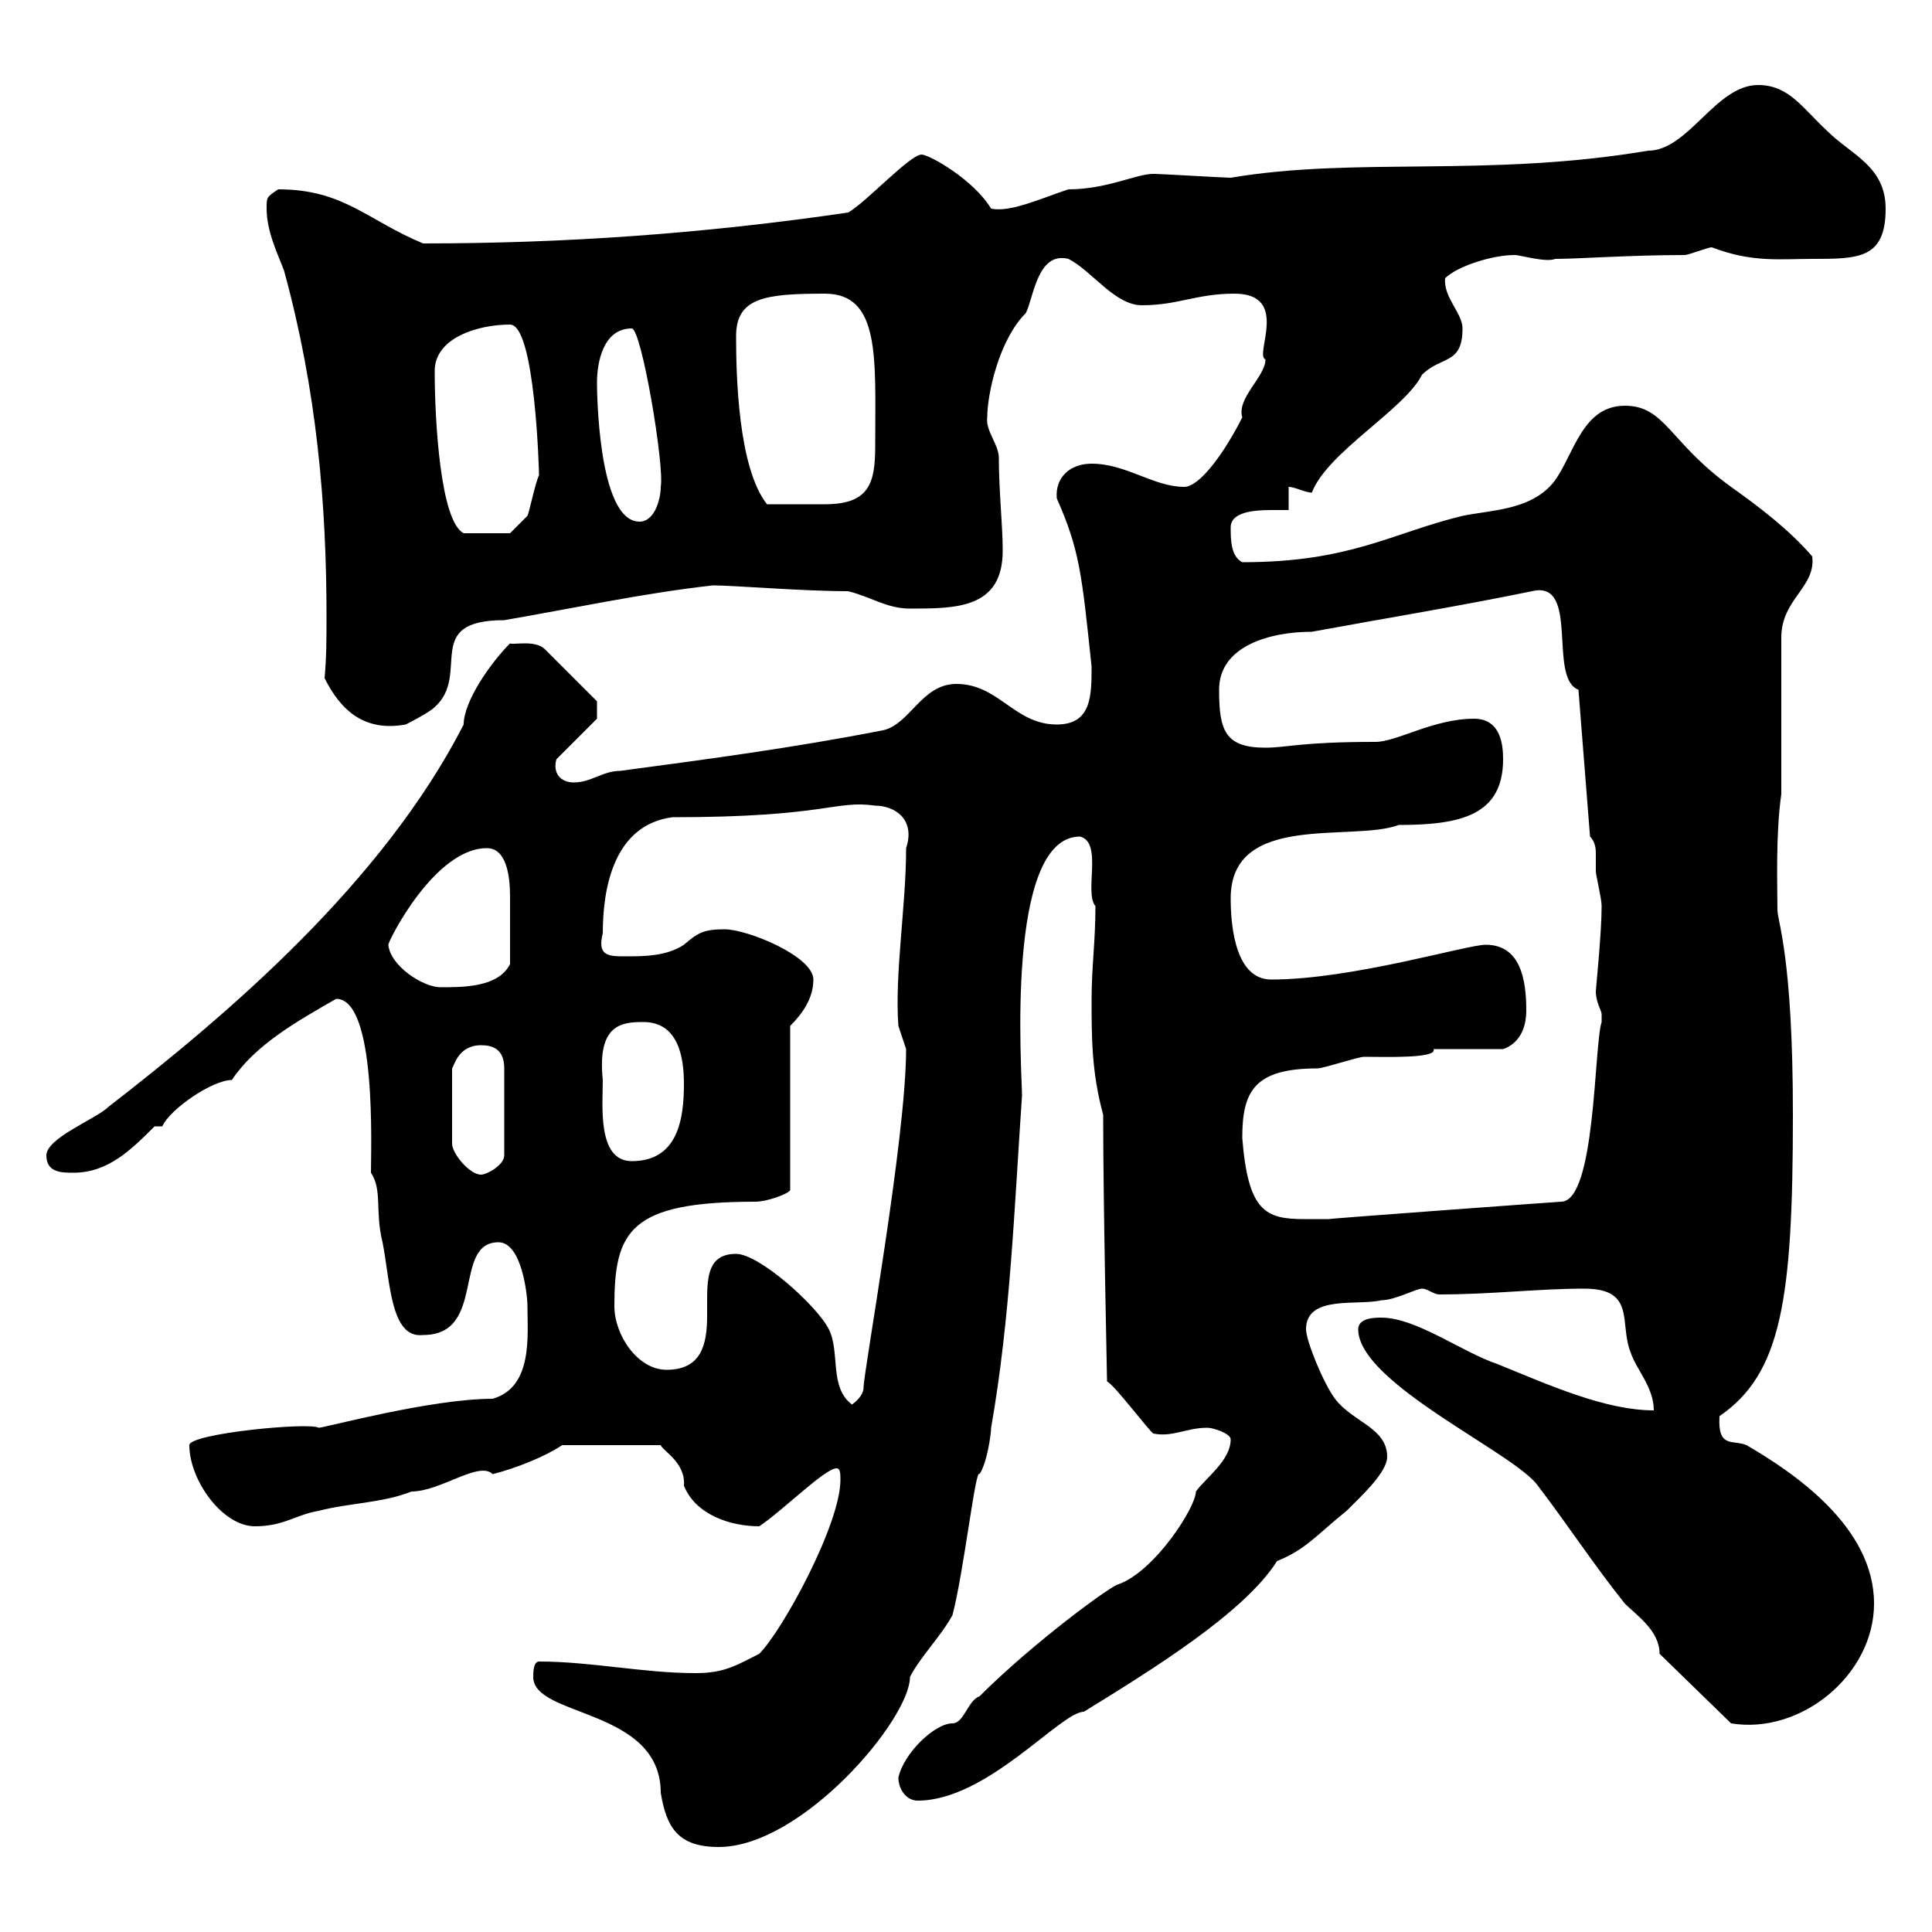 <svg xmlns="http://www.w3.org/2000/svg" xmlns:xlink="http://www.w3.org/1999/xlink" width="300" height="300"><path d="M82.80 260.40C82.80 266.70 102.60 265.20 102.60 278.40C103.50 283.80 105.30 286.80 111.60 286.80C124.50 286.80 141.30 267 141.30 260.40C142.80 257.40 146.10 254.10 147.90 250.80C149.70 243.90 151.50 227.70 152.10 228.90C153.30 227.10 153.90 222.60 153.90 221.70C156.90 204.60 157.50 187.50 158.70 170.10C158.70 166.80 156 129.90 167.70 129.90C171.30 130.80 168.30 138.60 170.10 140.70C170.10 146.10 169.50 150.30 169.50 155.10C169.50 161.10 169.50 166.50 171.30 173.10C171.30 187.50 171.90 213.60 171.90 214.50C173.10 215.10 178.50 222.30 179.10 222.60C182.10 223.20 184.20 221.70 187.50 221.70C188.40 221.70 191.10 222.60 191.10 223.50C191.10 226.80 187.20 229.50 185.70 231.60C185.70 234 179.40 243.90 173.70 246C172.80 246 160.50 255 152.10 263.40C150.30 264 149.70 267.60 147.90 267.60C145.20 267.60 140.40 272.10 139.50 276C139.50 277.80 140.70 279.60 142.50 279.60C153.30 279.60 164.70 265.80 168.30 265.80C178.50 259.50 193.20 250.50 198.30 242.40C202.80 240.60 204.60 238.20 209.10 234.60C211.50 232.20 215.40 228.60 215.40 226.20C215.40 221.70 210 220.80 207.30 217.20C205.50 214.80 202.80 208.20 202.80 206.40C202.80 201 210.90 202.80 214.50 201.90C216.60 201.90 219.90 200.10 220.80 200.10C221.70 200.10 222.60 201 223.50 201C231.60 201 238.80 200.10 246 200.10C254.10 200.10 251.40 205.50 253.20 210C254.10 212.70 256.80 215.40 256.80 219C249.30 219 240.60 215.10 232.50 211.80C227.10 210 219.90 204.60 214.50 204.60C213.60 204.60 210.90 204.60 210.90 206.40C210.90 214.80 235.20 225.60 238.80 230.70C243.60 237 247.50 243 252.30 249C254.10 250.80 257.70 253.20 257.70 256.80L268.80 267.60C279.60 269.40 291 260.10 291 249C291 237 278.40 228.60 271.20 224.40C269.10 223.50 266.70 225 267 219.90C276.60 213.30 278.40 201.90 278.40 173.10C278.40 148.50 276 143.10 276 141.30C276 137.70 275.70 129.60 276.60 123.30L276.60 99C276.60 93 282 91.20 281.40 86.40C277.80 82.20 273 78.60 268.80 75.60C259.20 68.70 258.60 63 252.30 63C245.10 63 244.20 72 240.60 75.60C237 79.20 231.60 79.20 227.10 80.10C216 82.80 209.70 87.30 192.90 87.30C191.10 86.40 191.10 83.70 191.10 81.90C191.10 79.50 194.70 79.20 197.40 79.20C198.60 79.20 199.20 79.20 200.10 79.20L200.10 75.60C201 75.60 202.80 76.50 203.70 76.50C206.10 70.20 218.10 63.60 220.80 58.20C223.80 55.20 227.10 56.70 227.10 51C227.10 48.60 224.10 46.20 224.40 43.20C226.20 41.40 231.60 39.60 235.20 39.60C236.10 39.60 240 40.80 241.50 40.20C245.10 40.20 253.20 39.60 261.60 39.60C262.20 39.60 265.20 38.40 265.80 38.40C272.10 40.80 276.30 40.20 281.40 40.20C288.60 40.20 292.80 40.20 292.80 32.40C292.80 25.80 287.40 24 283.80 20.40C279.90 16.80 277.80 13.20 273 13.20C266.40 13.20 262.20 23.40 255.90 23.40C231 27.60 210.60 24.30 191.10 27.60C190.20 27.60 180.30 27 179.10 27C176.40 27 171.90 29.40 165.90 29.40C161.40 30.90 156.90 33 153.90 32.40C151.20 27.90 144.30 24 143.10 24C141.30 24 134.40 31.50 131.70 33C109.20 36.30 87.60 37.80 65.70 37.80C57 34.20 53.40 29.40 43.20 29.40C41.40 30.60 41.40 30.60 41.40 32.40C41.40 36 43.20 39.60 44.10 42C49.20 60.60 50.70 78.30 50.70 95.70C50.70 99 50.70 102 50.40 105.30C52.80 110.10 56.40 113.70 63 112.50C63 112.50 66.60 110.70 67.50 109.80C73.20 104.70 65.40 96.30 78.30 96.30C88.80 94.50 99.90 92.10 110.70 90.90C114 90.90 124.50 91.80 131.70 91.80C135.30 92.70 137.70 94.50 141.30 94.50C148.50 94.50 155.70 94.50 155.70 85.50C155.70 81.60 155.10 76.20 155.10 71.10C155.10 69 153 66.90 153.30 64.80C153.30 61.20 155.10 52.80 159.30 48.60C160.50 46.20 161.10 39 165.90 40.20C169.50 42 173.10 47.40 177.30 47.40C183 47.40 185.70 45.60 191.70 45.60C200.40 45.60 194.70 55.20 196.50 55.80C196.50 58.50 192 61.80 192.90 64.80C190.20 70.20 186.30 75.60 183.90 75.60C179.10 75.60 174.90 72 169.50 72C166.20 72 163.80 74.10 164.10 77.40C167.70 85.50 168 89.40 169.50 103.50C169.50 108 169.50 112.50 164.10 112.50C157.50 112.50 155.10 106.20 148.50 106.20C143.10 106.20 141.30 112.50 137.10 113.40C123.30 116.10 109.80 117.90 96.30 119.70C93.60 119.70 91.80 121.50 89.10 121.50C87 121.50 85.80 120 86.40 117.90L92.70 111.60L92.70 108.90L84.60 100.80C83.10 99.30 79.50 100.20 79.20 99.90C76.20 102.90 72 108.90 72 112.50C59.40 137.10 35.40 157.50 16.80 171.90C15 173.70 7.20 176.70 7.20 179.40C7.20 182.10 9.60 182.10 11.40 182.10C16.80 182.10 20.40 178.50 24 174.90L25.20 174.90C26.40 172.20 33 167.70 36 167.70C39.60 162.30 45.90 158.70 52.20 155.10C58.50 155.10 57.60 178.20 57.60 182.10C59.40 184.80 58.20 188.10 59.40 192.90C60.60 198.90 60.60 207.90 65.70 207.30C75.60 207.30 70.20 192.90 77.40 192.90C81 192.90 81.90 201 81.90 202.80C81.90 207.30 82.80 215.40 76.50 217.20C66.90 217.20 50.40 221.70 49.50 221.70C48 220.80 29.40 222.60 29.40 224.40C29.40 229.80 34.50 237 39.60 237C44.10 237 45.90 235.20 49.50 234.60C54 233.40 59.40 233.40 63.90 231.60C68.40 231.60 74.40 226.80 76.50 228.90C80.10 228 84.60 226.20 87.30 224.40L102.60 224.40C102.90 225.30 106.50 227.10 106.20 230.70C108 235.20 113.40 237 117.90 237C121.50 234.60 128.10 228 129.90 228C130.50 228 130.50 228.90 130.50 229.80C130.50 236.70 121.50 253.20 117.90 256.80C114.30 258.60 112.50 259.80 108 259.80C99.90 259.80 91.80 258 83.70 258C82.80 258 82.80 259.80 82.80 260.40ZM114.30 194.70C110.10 194.70 109.80 198 109.80 201.90C109.80 202.50 109.80 203.70 109.80 204.30C109.80 208.80 108.90 212.70 103.50 212.70C99 212.70 95.40 207.30 95.40 202.80C95.40 191.10 97.80 186.60 117.30 186.60C119.10 186.60 122.40 185.40 122.70 184.80L122.70 159.30C124.50 157.50 126.30 155.10 126.30 152.10C126.30 148.50 116.10 144.30 112.50 144.30C109.20 144.30 108.30 144.90 106.20 146.70C103.50 148.50 99.90 148.50 97.20 148.50C94.50 148.50 92.70 148.50 93.60 144.90C93.60 137.70 95.40 128.10 104.40 126.90C128.40 126.90 129.60 124.20 135.90 125.10C138.90 125.10 142.20 127.20 140.70 131.70C140.70 140.70 138.90 151.20 139.50 159.30C139.50 159.30 140.70 162.90 140.70 162.90C140.70 176.70 134.10 213 134.10 215.40C134.10 216.30 133.50 217.20 132.30 218.10C128.70 215.40 130.50 210 128.70 206.40C126.90 202.80 117.90 194.70 114.30 194.70ZM192.90 176.70C192.90 169.50 194.70 165.90 204.60 165.90C205.50 165.90 210.90 164.10 211.80 164.10C215.10 164.10 223.20 164.40 222.60 162.90L233.40 162.90C234.30 162.60 237 161.40 237 156.90C237 152.10 236.10 146.70 230.70 146.70C227.70 146.70 210 152.10 197.40 152.10C192 152.10 191.10 144.30 191.10 139.50C191.10 126 210 130.80 217.20 128.10C226.80 128.10 233.40 126.60 233.40 117.90C233.40 115.80 233.10 111.60 228.90 111.60C222.60 111.60 216.90 115.20 213.60 115.20C201.90 115.20 199.80 116.10 196.50 116.10C190.20 116.10 189.30 113.40 189.30 107.10C189.30 100.20 197.40 98.10 203.70 98.10C215.10 96 226.20 94.20 237.90 91.80C245.40 90 240.30 105.30 245.10 107.10L246.90 129.90C247.80 130.80 247.80 132 247.80 132.60C247.80 133.80 247.80 134.40 247.80 135.30C247.80 135.90 248.70 139.50 248.70 140.70C248.70 144.90 247.80 153.60 247.80 153.90C247.80 155.70 248.70 156.90 248.70 157.50C248.70 158.70 248.70 158.70 248.70 158.70C247.50 162.30 247.80 186.60 242.40 186.60C242.10 186.60 205.20 189.30 206.40 189.30C205.50 189.30 204 189.30 202.50 189.30C196.50 189.30 193.80 188.10 192.90 176.70ZM74.70 162.30C76.50 162.30 78.30 162.90 78.30 165.90L78.30 179.40C78.30 180.90 75.60 182.40 74.70 182.40C72.90 182.40 70.20 179.10 70.20 177.60L70.20 165.90C70.50 165.60 71.10 162.30 74.70 162.30ZM93.60 167.70C92.70 159 96.60 158.70 99.90 158.70C105.30 158.70 106.20 164.10 106.20 168.30C106.20 173.70 105.30 180.30 98.10 180.30C92.70 180.30 93.60 171.60 93.60 167.70ZM60.30 146.70C60.30 146.10 67.50 131.70 75.60 131.70C78.60 131.70 79.20 135.90 79.20 139.20C79.20 142.80 79.20 146.10 79.20 149.70C77.40 153.30 72 153.30 68.40 153.30C65.70 153.30 60.60 150 60.30 146.70ZM67.50 57.60C67.50 52.50 74.10 50.40 79.20 50.40C83.10 50.40 83.70 73.20 83.70 73.80C83.10 75 82.20 79.50 81.90 80.10C81 81 79.20 82.80 79.20 82.80L72 82.80C68.40 81 67.50 65.40 67.50 57.60ZM92.70 59.40C92.70 56.40 93.60 51 98.10 51C99.60 51 103.20 72.30 102.60 75.60C102.60 77.40 101.70 81 99.30 81C92.70 81 92.70 59.70 92.70 59.40ZM114.30 52.20C114.30 46.20 118.80 45.60 128.10 45.60C136.80 45.60 135.90 55.80 135.90 69.30C135.90 75 135 78.30 128.10 78.30C126 78.30 122.40 78.30 119.10 78.30C114.60 72.60 114.30 58.20 114.30 52.20Z"/></svg>